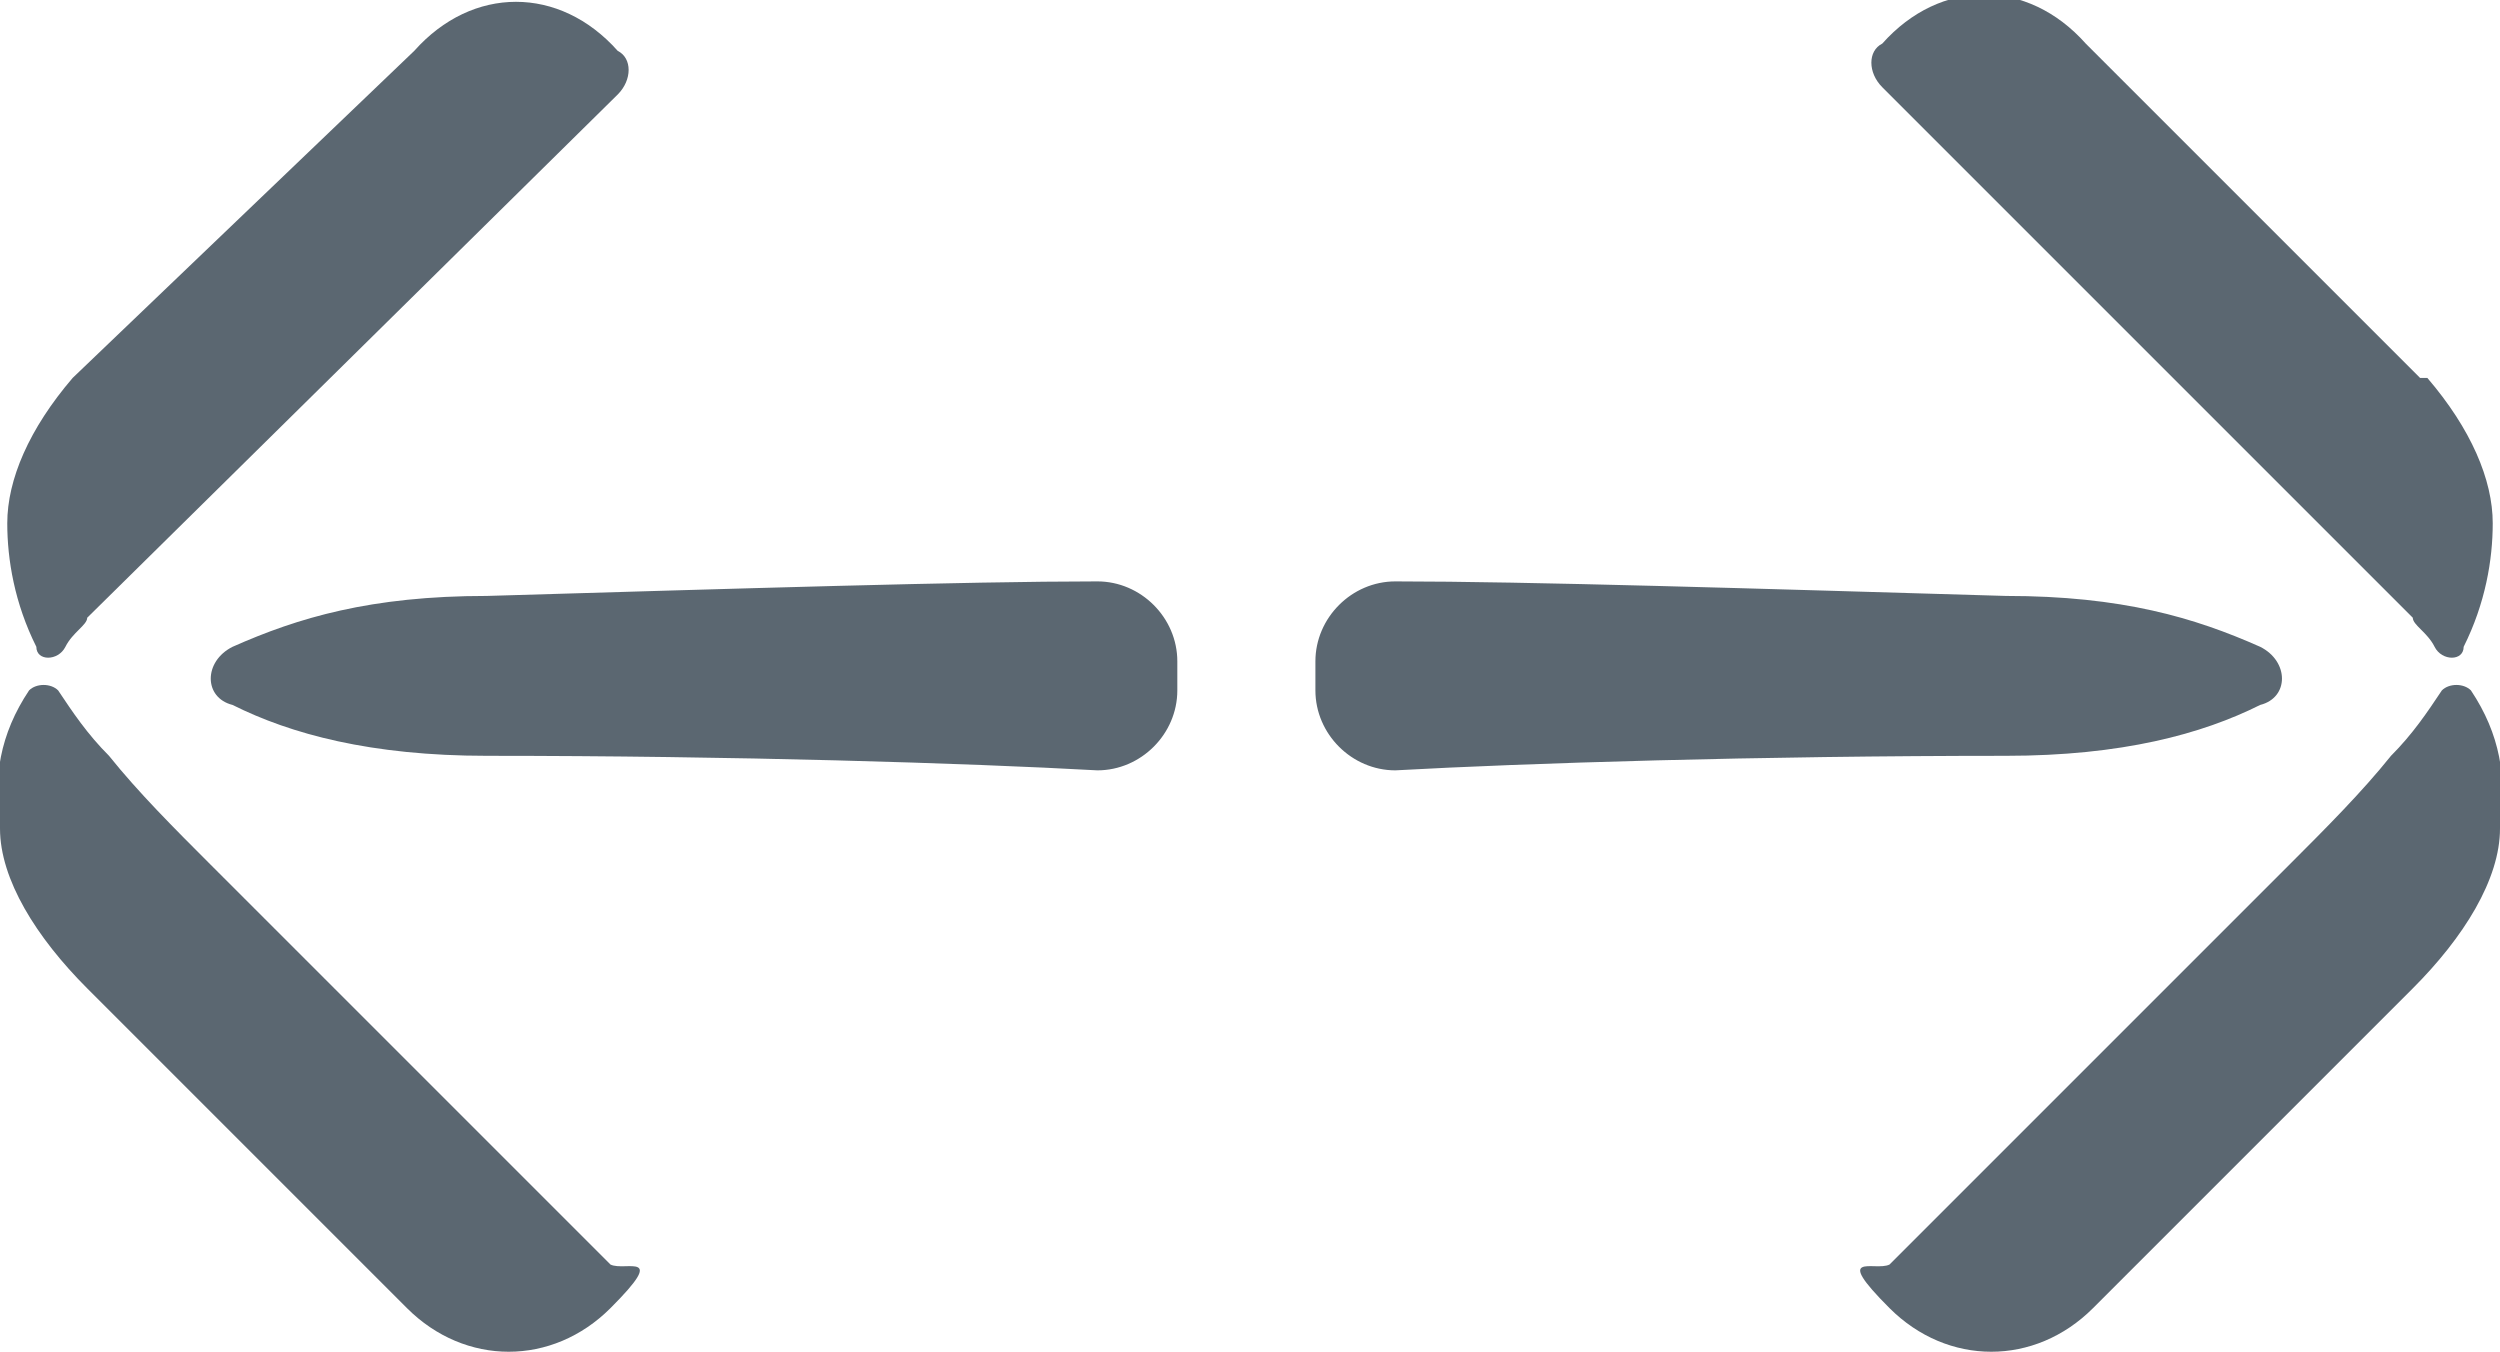 <?xml version="1.0" encoding="UTF-8"?>
<svg xmlns="http://www.w3.org/2000/svg" id="Layer_1" version="1.1" viewBox="0 0 34.4 18.6">
  <path d="M16.2,9.5v-.4c0-.6-.5-1.1-1.1-1.1-1.8,0-5,.1-8.4.2-1.6,0-2.6.3-3.5.7-.4.2-.4.7,0,.8.8.4,1.9.7,3.5.7,3.4,0,6.6.1,8.4.2.6,0,1.1-.5,1.1-1.1" fill="#5b6771"></path>
  <path d="M1,5.2c-.6.7-.9,1.4-.9,2,0,.5.1,1.1.4,1.7,0,.2.3.2.4,0,.1-.2.3-.3.3-.4L8.5,1.3c.2-.2.2-.5,0-.6h0c-.8-.9-2-.9-2.8,0L1,5.2Z" fill="#5b6771"></path>
  <path d="M0,11.4c0,.7.5,1.5,1.2,2.2l4.4,4.4c.8.8,2,.8,2.8,0s.2-.5,0-.6l-5.5-5.5c-.5-.5-1-1-1.4-1.5-.3-.3-.5-.6-.7-.9-.1-.1-.3-.1-.4,0-.4.6-.5,1.2-.4,1.9" fill="#5b6771"></path>
  <path d="M18.1,9.5v-.4c0-.6.5-1.1,1.1-1.1,1.8,0,5,.1,8.4.2,1.6,0,2.6.3,3.5.7.4.2.4.7,0,.8-.8.4-1.9.7-3.5.7-3.4,0-6.6.1-8.4.2-.6,0-1.1-.5-1.1-1.1" fill="#5b6771"></path>
  <path d="M33.4,5.2c.6.7.9,1.4.9,2,0,.5-.1,1.1-.4,1.7,0,.2-.3.2-.4,0-.1-.2-.3-.3-.3-.4l-7.3-7.3c-.2-.2-.2-.5,0-.6h0c.8-.9,2-.9,2.8,0l4.6,4.6Z" fill="#5b6771"></path>
  <path d="M34.4,11.4c0,.7-.5,1.5-1.2,2.2l-4.4,4.4c-.8.8-2,.8-2.8,0s-.2-.5,0-.6l5.5-5.5c.5-.5,1-1,1.4-1.5.3-.3.5-.6.7-.9.1-.1.3-.1.4,0,.4.6.5,1.2.4,1.9" fill="#5b6771"></path>
</svg>
